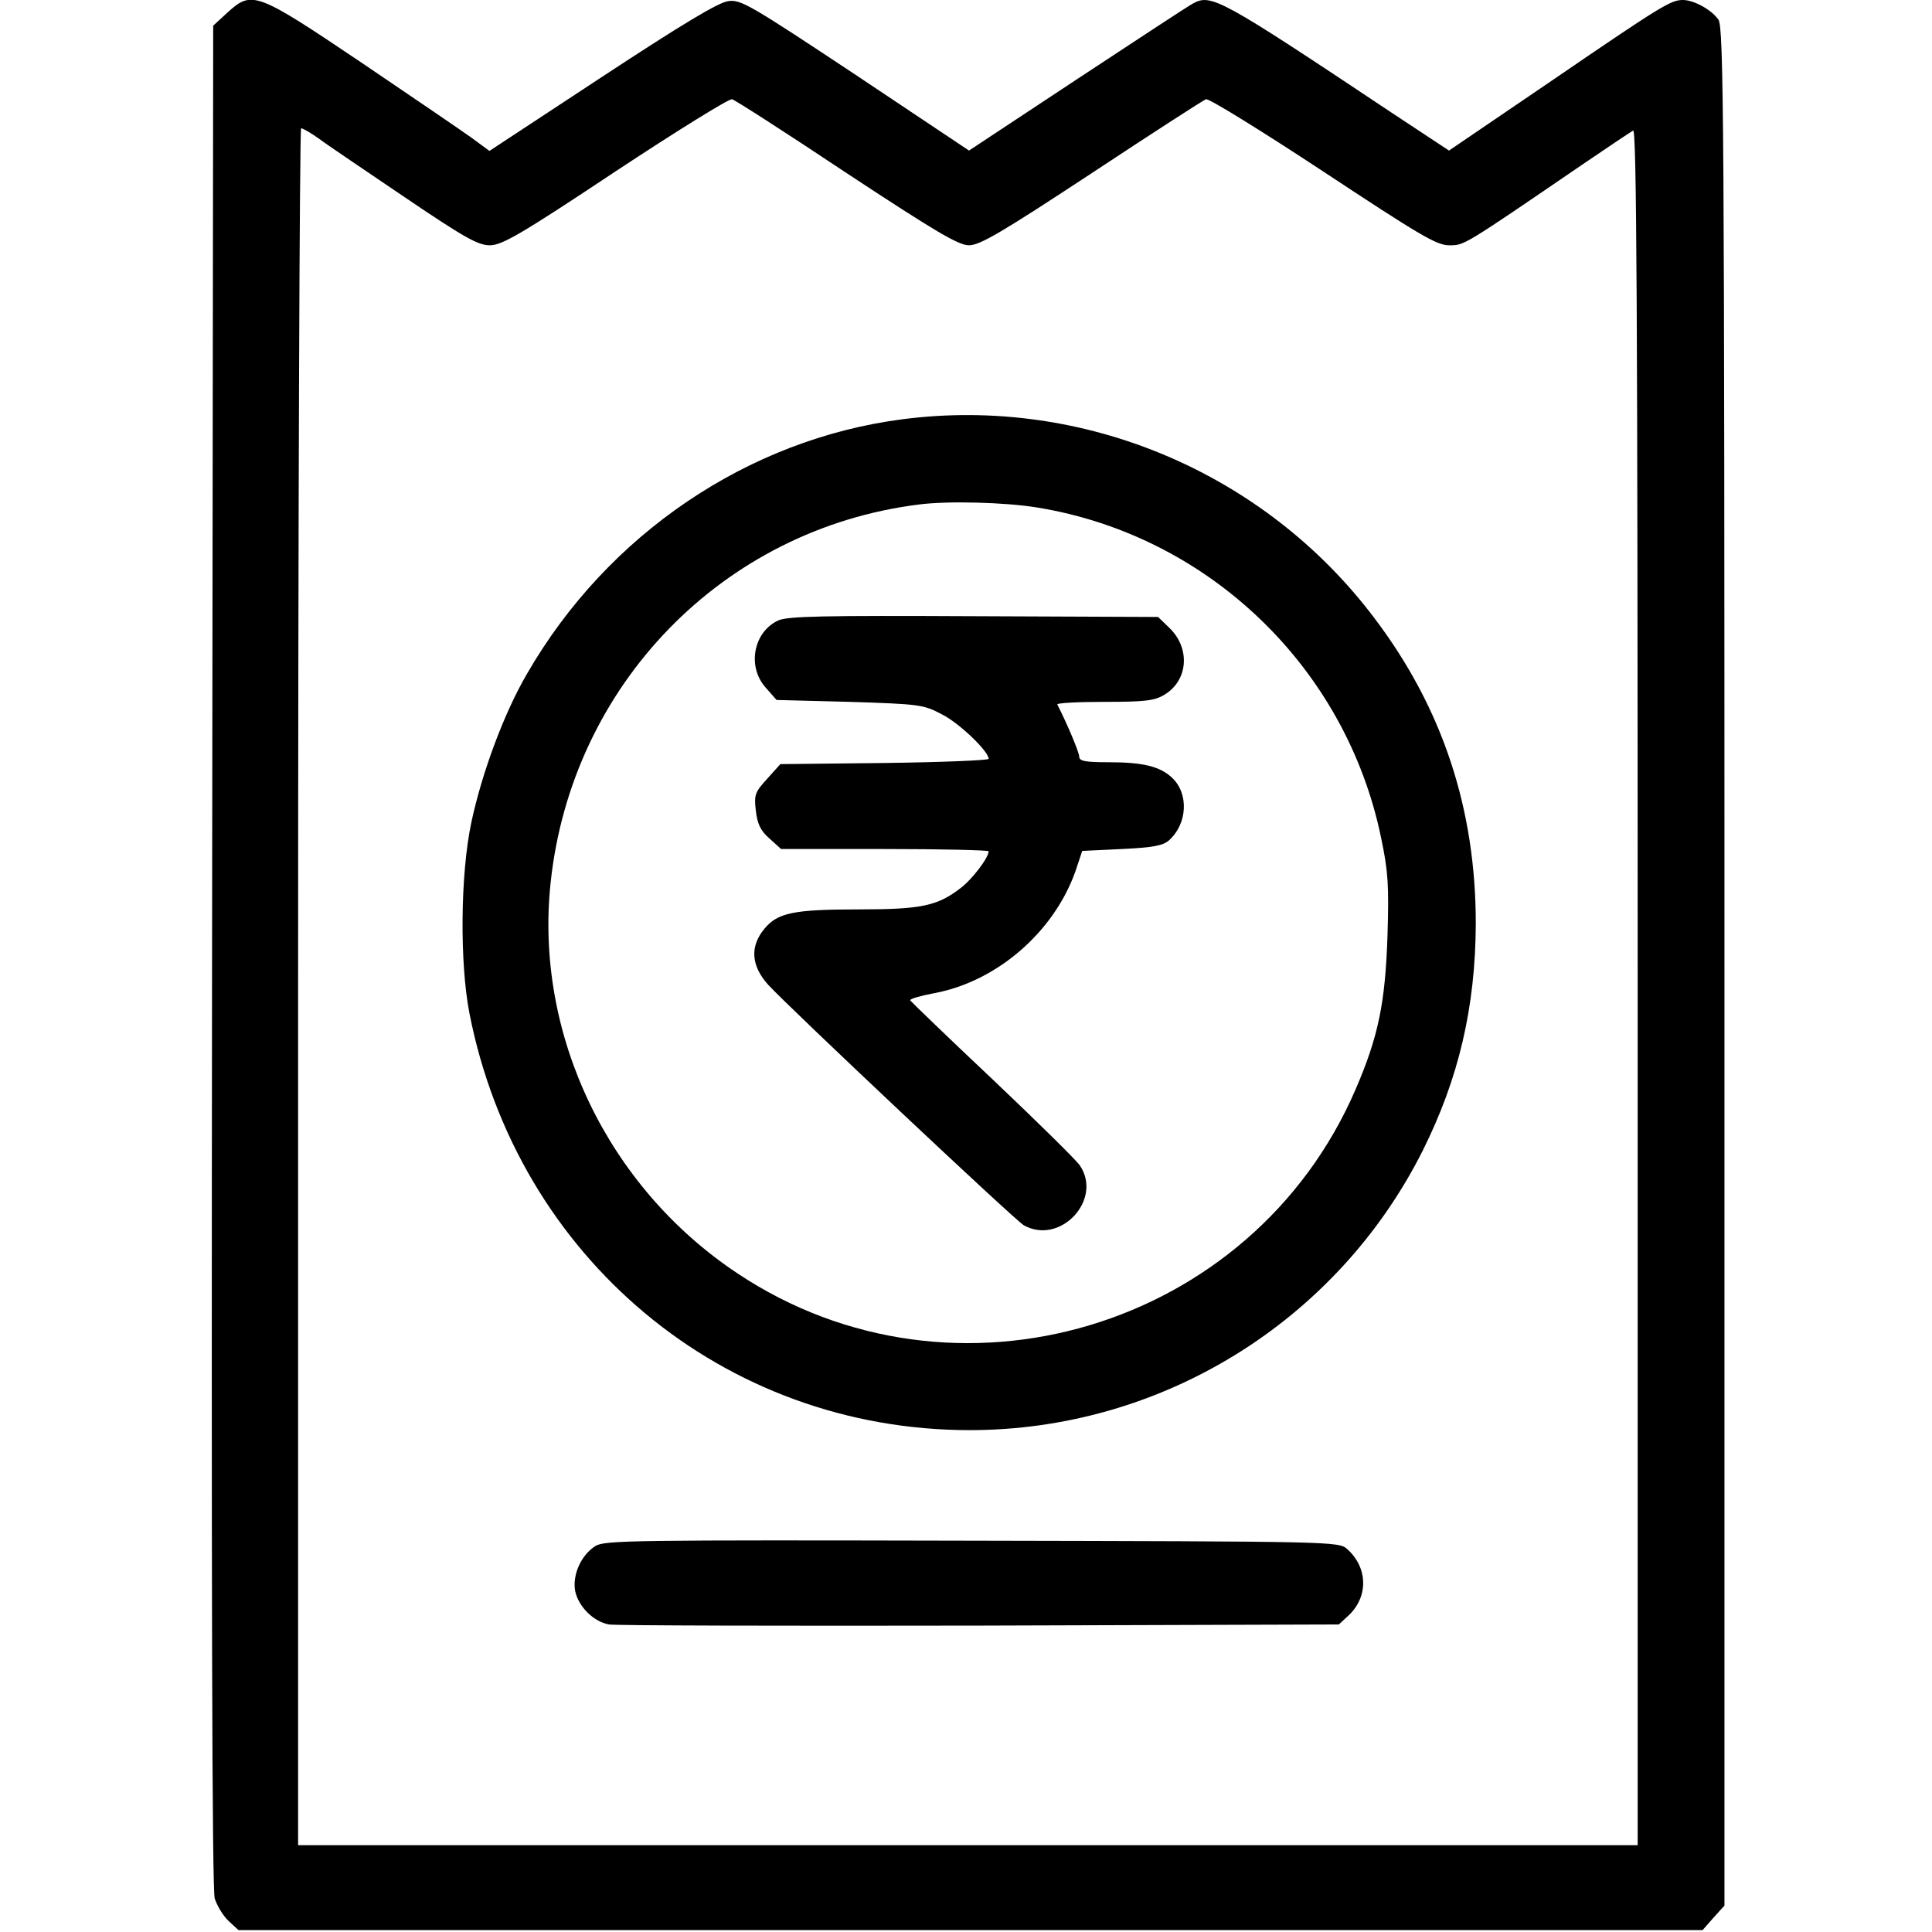 <?xml version="1.0" standalone="no"?>
<!DOCTYPE svg PUBLIC "-//W3C//DTD SVG 20010904//EN"
 "http://www.w3.org/TR/2001/REC-SVG-20010904/DTD/svg10.dtd">
<svg version="1.0" xmlns="http://www.w3.org/2000/svg"
 width="512pt" height="512pt" viewBox="0 0 512 512"
 preserveAspectRatio="xMidYMid meet">

<g transform="translate(0,512) scale(0.1,-0.1)"
fill="#000000" stroke="none">
<path d="M602 5086 l-37 -34 -3 -2464 c-2 -1663 0 -2475 7 -2499 6 -19 22 -46
37 -60 l26 -24 1940 0 1940 0 29 33 29 32 0 2488 c0 2238 -2 2490 -16 2510
-18 26 -65 52 -94 52 -32 0 -54 -13 -348 -214 l-272 -185 -153 101 c-453 302
-477 315 -525 289 -12 -6 -150 -97 -308 -201 l-286 -189 -301 201 c-279 185
-304 200 -337 195 -26 -3 -125 -63 -335 -201 l-298 -196 -46 34 c-25 18 -157
108 -293 200 -281 189 -290 192 -356 132z m1642 -425 c237 -156 296 -191 324
-191 29 0 88 35 325 191 159 105 295 193 303 196 7 3 146 -83 310 -191 256
-169 301 -196 334 -196 41 0 33 -5 355 215 66 45 126 85 133 89 9 6 12 -451
12 -2268 l0 -2276 -1775 0 -1775 0 0 2275 c0 1251 4 2275 8 2275 5 0 27 -13
48 -28 21 -16 124 -85 227 -155 158 -107 194 -127 225 -127 32 0 81 28 332
195 162 107 302 194 310 192 8 -2 145 -90 304 -196z"/>
<path d="M2392 4009 c-410 -53 -782 -305 -995 -674 -61 -104 -120 -263 -148
-395 -29 -137 -31 -371 -5 -505 127 -649 674 -1105 1326 -1105 507 0 972 287
1200 740 96 192 140 381 141 602 0 304 -88 571 -268 809 -291 387 -772 590
-1251 528z m357 -234 c454 -74 818 -424 911 -875 19 -90 21 -127 17 -260 -6
-178 -24 -267 -85 -408 -274 -634 -1063 -869 -1637 -487 -345 229 -538 633
-496 1034 55 526 457 939 976 1004 76 10 229 6 314 -8z"/>
<path d="M2063 3476 c-66 -30 -84 -122 -34 -178 l29 -33 194 -5 c184 -6 195
-7 244 -33 46 -23 124 -98 124 -118 0 -4 -124 -9 -276 -11 l-276 -3 -35 -39
c-32 -35 -35 -42 -30 -84 4 -35 12 -53 36 -74 l31 -28 275 0 c151 0 275 -3
275 -6 0 -17 -44 -75 -75 -98 -61 -47 -104 -56 -269 -56 -173 0 -215 -9 -250
-51 -39 -47 -36 -98 10 -149 57 -62 653 -623 677 -637 96 -54 210 67 149 158
-9 14 -114 117 -232 229 -118 111 -216 206 -218 209 -1 4 27 12 64 19 166 31
317 162 374 323 l18 54 105 5 c83 4 109 9 125 23 49 44 53 124 8 166 -32 30
-77 41 -168 41 -62 0 -78 3 -78 15 0 11 -31 85 -58 138 -2 4 54 7 125 7 108 0
133 3 159 19 63 38 69 123 13 177 l-30 29 -487 2 c-399 2 -493 0 -519 -11z"/>
<path d="M1578 1023 c-38 -24 -61 -76 -54 -118 8 -42 49 -83 90 -90 17 -3 459
-4 983 -3 l951 3 26 24 c53 50 51 127 -4 176 -22 20 -38 20 -994 22 -901 2
-973 1 -998 -14z"/>
</g>
</svg>
